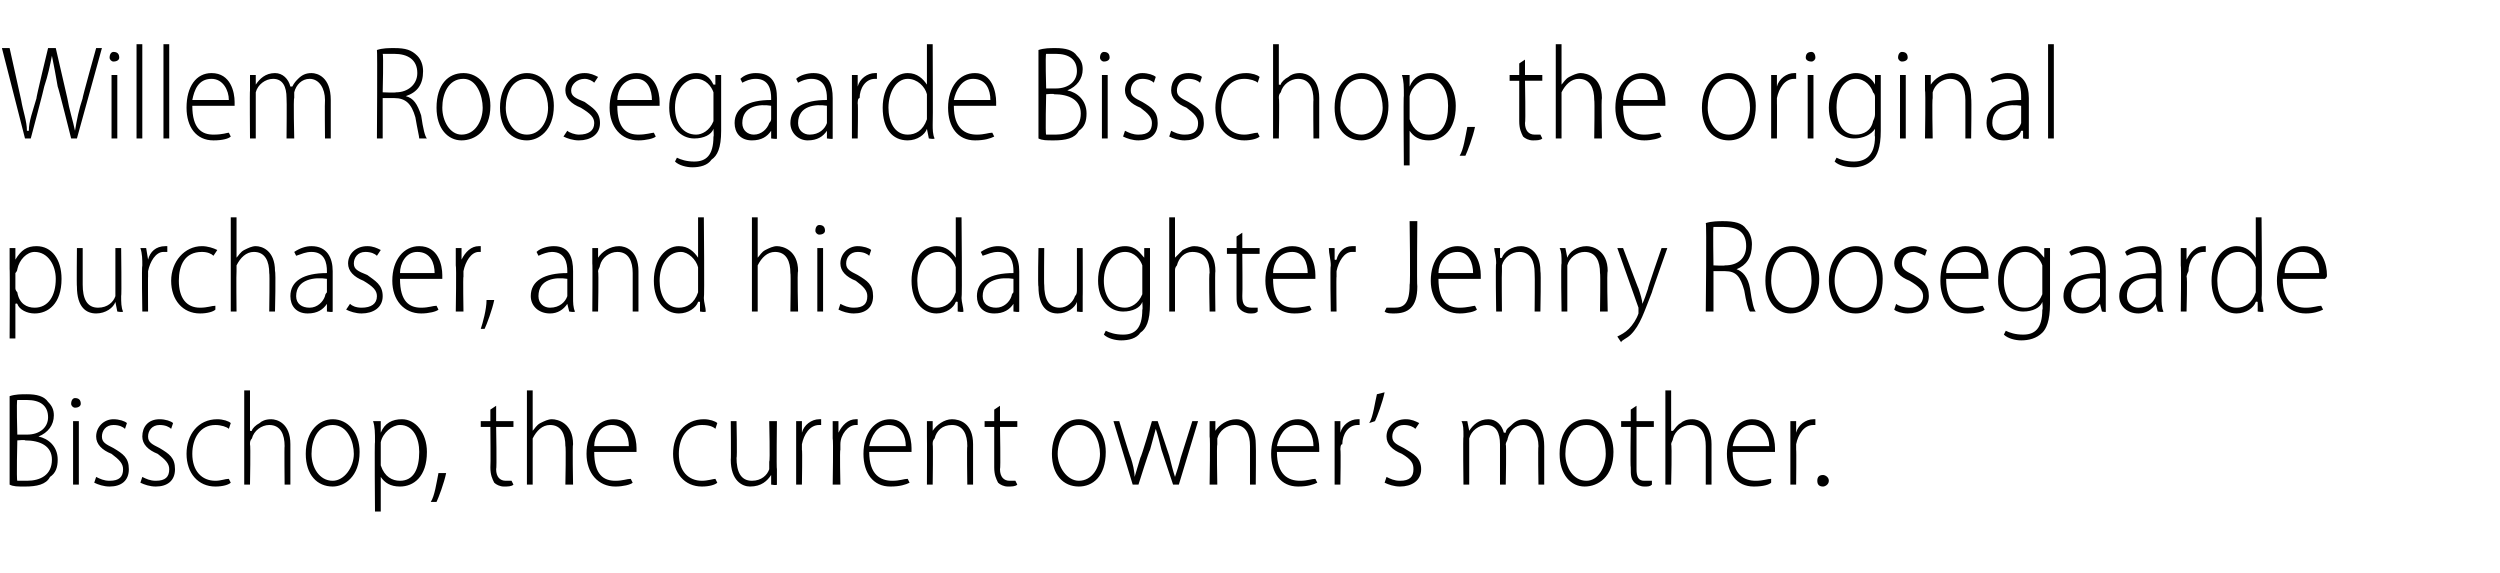 <?xml version="1.0" standalone="no"?><!DOCTYPE svg PUBLIC "-//W3C//DTD SVG 1.1//EN" "http://www.w3.org/Graphics/SVG/1.1/DTD/svg11.dtd"><svg xmlns="http://www.w3.org/2000/svg" version="1.1" width="130px" height="29.8px" viewBox="0 -2 130 29.8" style="top:-2px"><desc>Willem Roosegaarde Bisschop, the original purchaser, and his daughter Jenny Roosegaarde Bisschop, the current owner s</desc><defs/><g id="Polygon114267"><path d="m.5 18.6c.3-.1.6-.1.9-.1c.5 0 .9.1 1.1.4c.2.2.3.4.3.7c0 .5-.3.9-.8 1.1c.5.1 1 .5 1 1.2c0 .4-.1.7-.4.9c-.2.4-.7.5-1.3.5c-.4 0-.6 0-.8-.1v-4.6zm.4 2h.5c.7 0 1.1-.4 1.1-.9c0-.6-.4-.9-1.1-.9h-.5c-.05.02 0 1.8 0 1.8zm0 2.4h.5c.7 0 1.3-.3 1.3-1.1c0-.7-.6-1-1.4-1c.04-.04-.4 0-.4 0c0 0-.05 2.07 0 2.1zm2.9.2v-3.3h.3v3.3h-.3zm.4-4.2c0 .1-.1.2-.3.2c-.1 0-.2-.1-.2-.2c0-.2.1-.3.2-.3c.2 0 .3.1.3.3zm.8 3.8c.2.1.4.2.7.2c.5 0 .7-.2.7-.6c0-.3-.2-.5-.6-.8c-.5-.2-.8-.5-.8-.9c0-.5.4-.9.9-.9c.3 0 .6.1.7.2l-.1.3c-.1-.1-.3-.2-.6-.2c-.4 0-.6.3-.6.6c0 .3.2.4.6.6c.5.3.8.5.8 1.1c0 .6-.4.9-1 .9c-.3 0-.6-.1-.8-.2l.1-.3zm2.4 0c.2.1.4.2.7.2c.5 0 .7-.2.7-.6c0-.3-.2-.5-.6-.8c-.5-.2-.8-.5-.8-.9c0-.5.3-.9.9-.9c.3 0 .6.1.7.2l-.1.3c-.1-.1-.3-.2-.6-.2c-.4 0-.6.3-.6.6c0 .3.2.4.6.6c.5.3.8.5.8 1.1c0 .6-.4.9-1 .9c-.3 0-.6-.1-.8-.2l.1-.3zm4.6.3c-.1.1-.4.2-.8.2c-.9 0-1.5-.7-1.5-1.7c0-1 .6-1.8 1.6-1.8c.3 0 .6.1.7.2l-.1.3c-.1-.1-.4-.2-.7-.2c-.8 0-1.2.7-1.2 1.5c0 .9.5 1.4 1.2 1.4c.3 0 .5-.1.7-.1l.1.2zm.7-4.8h.3v2.1s.05.02.1 0c0-.1.2-.3.4-.4c.1-.1.3-.2.6-.2c.3 0 1 .2 1 1.3v2.1h-.3s-.02-2.02 0-2c0-.6-.2-1.1-.8-1.1c-.4 0-.8.3-.9.7c-.1.1-.1.2-.1.3c.04.04 0 2.1 0 2.1h-.3v-4.9zm6 3.2c0 1.3-.8 1.8-1.4 1.8c-.8 0-1.4-.6-1.4-1.7c0-1.2.7-1.8 1.4-1.8c.8 0 1.4.7 1.4 1.7zm-2.5.1c0 .7.4 1.4 1.1 1.4c.6 0 1.1-.7 1.1-1.4c0-.6-.3-1.5-1.1-1.5c-.8 0-1.1.8-1.1 1.5zm3.3-.6c0-.5 0-.8-.1-1.1h.4v.6s-.01-.03 0 0c.2-.5.6-.7 1.1-.7c.7 0 1.3.7 1.3 1.7c0 1.3-.7 1.8-1.4 1.8c-.5 0-.8-.2-1-.5c.01-.04 0 0 0 0v1.8h-.3s-.03-3.65 0-3.6zm.3 1v.2c.2.6.6.8 1 .8c.7 0 1-.6 1-1.5c0-.7-.3-1.4-1-1.4c-.4 0-.9.4-1 .9v1zm2.6 2.1c.2-.3.3-1 .4-1.5h.4c-.1.5-.4 1.3-.5 1.5h-.3zm3.4-5v.8h.9v.3h-.9s.04 2.18 0 2.2c0 .4.2.6.5.6h.3l.1.2c-.1.1-.3.1-.5.1c-.2 0-.4-.1-.5-.2c-.1-.2-.2-.4-.2-.8c.02 0 0-2.1 0-2.1h-.5v-.3h.5v-.6l.3-.2zm1.6-.8h.3v2.1s.01.02 0 0c.1-.1.2-.3.4-.4c.2-.1.4-.2.6-.2c.3 0 1.1.2 1.1 1.3c-.04.03 0 2.1 0 2.1h-.4s.04-2.02 0-2c0-.6-.2-1.1-.8-1.1c-.4 0-.7.3-.9.7v2.4h-.3v-4.9zm3.5 3.2c0 1.2.5 1.5 1.1 1.5c.4 0 .6-.1.8-.1l.1.2c-.1.1-.5.2-.9.2c-.9 0-1.5-.7-1.5-1.7c0-1.1.6-1.8 1.4-1.8c1 0 1.2 1 1.2 1.5v.2h-2.2zm1.8-.3c0-.5-.2-1.1-.9-1.1c-.6 0-.9.6-.9 1.1h1.8zm4.6 1.9c-.1.1-.4.2-.8.2c-.9 0-1.5-.7-1.5-1.7c0-1 .6-1.8 1.6-1.8c.3 0 .6.1.7.2l-.1.3c-.1-.1-.3-.2-.7-.2c-.8 0-1.2.7-1.2 1.5c0 .9.5 1.4 1.2 1.4c.3 0 .6-.1.7-.1l.1.2zm3.1-.7v.8c0 .05-.3 0-.3 0v-.5s-.04.03 0 0c-.2.3-.5.6-1.1.6c-.4 0-1-.3-1-1.4c.02.01 0-2 0-2h.3s.04 1.94 0 1.9c0 .7.2 1.2.8 1.2c.5 0 .8-.3.9-.6v-.4c.05.03 0-2.1 0-2.1h.4s-.03 2.52 0 2.5zm1-1.6v-.9h.3v.6s.01.03 0 0c.1-.4.5-.7.9-.7h.1v.3h-.1c-.5 0-.8.5-.9 1v.3c.03-.04 0 1.8 0 1.8h-.3v-2.4zm1.9 0v-.9h.3v.6s.04.03 0 0c.2-.4.5-.7.9-.7h.1v.3h-.1c-.4 0-.8.5-.8 1v.3c-.04-.04 0 1.8 0 1.8h-.4s.04-2.37 0-2.4zm1.9.7c0 1.2.6 1.5 1.2 1.5c.4 0 .6-.1.8-.1l.1.2c-.2.1-.5.2-1 .2c-.9 0-1.4-.7-1.4-1.7c0-1.1.6-1.8 1.4-1.8c.9 0 1.1 1 1.1 1.5v.2h-2.2zm1.9-.3c0-.5-.2-1.1-.9-1.1c-.6 0-.9.6-1 1.1h1.9zm1.1-.5v-.8h.3v.5s.02.04 0 0c.2-.3.6-.6 1-.6c.4 0 1.1.2 1.1 1.3v2.1h-.3s-.03-2 0-2c0-.6-.2-1.1-.8-1.1c-.5 0-.8.3-.9.7c-.1.1-.1.2-.1.3c.03.04 0 2.1 0 2.1h-.3s.01-2.51 0-2.5zm3.8-1.6v.8h.9v.3h-.9s.04 2.18 0 2.2c0 .4.2.6.5.6h.3l.1.2c-.1.1-.3.1-.5.1c-.2 0-.4-.1-.5-.2c-.1-.2-.2-.4-.2-.8v-2.1h-.5v-.3h.5v-.6l.3-.2zm5.5 2.4c0 1.3-.7 1.8-1.4 1.8c-.8 0-1.4-.6-1.4-1.7c0-1.2.7-1.8 1.4-1.8c.8 0 1.4.7 1.4 1.7zm-2.5.1c0 .7.5 1.4 1.1 1.4c.7 0 1.1-.7 1.1-1.4c0-.6-.3-1.5-1.1-1.5c-.7 0-1.1.8-1.1 1.5zm3.2-1.7s.56 1.86.6 1.9c.1.3.2.7.2 1l.3-1c.05-.03.6-1.9.6-1.9h.3l.6 1.8c.1.4.2.8.3 1.1c.1-.3.2-.6.3-1l.6-1.9h.3l-1 3.3h-.3l-.6-1.8c-.1-.4-.2-.8-.3-1.1l-.3 1.1c-.03-.02-.6 1.8-.6 1.8h-.3l-1-3.3h.3zm4.7.8v-.8h.3v.5s.04.04 0 0c.2-.3.6-.6 1.1-.6c.3 0 1 .2 1 1.3c.02.04 0 2.1 0 2.1h-.3v-2c0-.6-.2-1.1-.8-1.1c-.4 0-.8.3-.9.7v.3c-.04.04 0 2.1 0 2.1h-.4s.04-2.51 0-2.5zm3.5.8c0 1.2.6 1.5 1.2 1.5c.4 0 .6-.1.8-.1l.1.2c-.2.1-.5.2-1 .2c-.9 0-1.4-.7-1.4-1.7c0-1.1.6-1.8 1.4-1.8c.9 0 1.1 1 1.1 1.5v.2h-2.2zm1.9-.3c0-.5-.2-1.1-.9-1.1c-.6 0-.9.6-1 1.1h1.9zm1.1-.4v-.9h.3v.6s.01.03 0 0c.1-.4.5-.7.9-.7h.1v.3h-.1c-.5 0-.8.5-.8 1c-.1 0-.1.2-.1.3c.03-.04 0 1.8 0 1.8h-.3v-2.4zm2.6-2.4c-.1.5-.4 1.3-.5 1.5l-.3.1c.2-.3.3-1.1.4-1.5l.4-.1zm.1 4.4c.2.1.4.2.7.2c.5 0 .7-.2.7-.6c0-.3-.1-.5-.6-.8c-.5-.2-.8-.5-.8-.9c0-.5.4-.9 1-.9c.3 0 .5.1.7.2l-.2.3c-.1-.1-.3-.2-.6-.2c-.4 0-.6.3-.6.6c0 .3.2.4.6.6c.5.3.9.5.9 1.1c0 .6-.5.9-1.1.9c-.3 0-.6-.1-.8-.2l.1-.3zm4-2.1c0-.4 0-.6-.1-.8h.3l.1.5s-.02.04 0 0c.2-.3.5-.6 1-.6c.4 0 .7.3.8.7h.1c0-.2.2-.3.3-.4c.2-.2.4-.3.7-.3c.3 0 1 .2 1 1.4v2h-.3s-.03-1.97 0-2c0-.6-.3-1.1-.8-1.1c-.4 0-.7.3-.8.7c0 .1-.1.2-.1.3c.04-.01 0 2.1 0 2.1h-.3v-2.1c0-.6-.2-1-.7-1c-.4 0-.8.3-.9.7v2.4h-.3s-.03-2.51 0-2.5zm7.8.8c0 1.3-.8 1.8-1.5 1.8c-.7 0-1.3-.6-1.3-1.7c0-1.2.6-1.8 1.4-1.8c.8 0 1.4.7 1.4 1.7zm-2.5.1c0 .7.4 1.4 1.1 1.4c.6 0 1-.7 1-1.4c0-.6-.2-1.5-1-1.5c-.8 0-1.1.8-1.1 1.5zm3.7-2.5v.8h.9v.3h-.9v2.2c0 .4.1.6.4.6h.4v.2c-.1.1-.2.1-.4.1c-.2 0-.4-.1-.5-.2c-.2-.2-.2-.4-.2-.8c-.03 0 0-2.1 0-2.1h-.5v-.3h.5v-.6l.3-.2zm1.5-.8h.3v2.1s.06.02.1 0c.1-.1.2-.3.4-.4c.1-.1.3-.2.6-.2c.3 0 1 .2 1 1.3v2.1h-.3v-2c0-.6-.2-1.1-.8-1.1c-.4 0-.8.3-.9.7c0 .1-.1.2-.1.3c.05.04 0 2.1 0 2.1h-.3v-4.9zm3.5 3.2c0 1.2.6 1.5 1.2 1.5c.4 0 .6-.1.8-.1v.2c-.1.1-.4.2-.9.2c-.9 0-1.4-.7-1.4-1.7c0-1.1.6-1.8 1.3-1.8c1 0 1.2 1 1.2 1.5v.2h-2.2zm1.9-.3c0-.5-.3-1.1-.9-1.1c-.6 0-.9.6-1 1.1h1.9zm1.1-.4v-.9h.3v.6s0 .03 0 0c.1-.4.5-.7.9-.7h.1v.3h-.1c-.5 0-.8.5-.9 1v.3c.02-.04 0 1.8 0 1.8h-.3v-2.4zm1.7 2.5c-.2 0-.3-.1-.3-.3c0-.2.1-.3.3-.3c.1 0 .3.1.3.3c0 .2-.2.3-.3.3z" stroke="none" fill="#000"/></g><g id="Polygon114266"><path d="m.5 12v-1.1h.3v.6s.03-.03 0 0c.3-.5.6-.7 1.1-.7c.8 0 1.3.7 1.3 1.7c0 1.3-.7 1.8-1.4 1.8c-.4 0-.8-.2-.9-.5c-.05-.04-.1 0-.1 0v1.8h-.3s.02-3.65 0-3.6zm.3 1s0 .1.1.2c.1.6.5.8.9.8c.7 0 1.1-.6 1.1-1.5c0-.7-.4-1.4-1.1-1.4c-.4 0-.8.4-.9.9c0 .1-.1.2-.1.2v.8zm5.5.4c0 .3 0 .6.1.8c-.04.05-.3 0-.3 0l-.1-.5s.02.03 0 0c-.1.3-.5.6-1 .6c-.5 0-1-.3-1-1.4c-.02.01 0-2 0-2h.3v1.9c0 .7.2 1.2.8 1.2c.5 0 .8-.3.9-.6v-2.5h.3s.03 2.52 0 2.5zm1.1-1.6c0-.3 0-.6-.1-.9h.3l.1.6s-.04.03 0 0c.1-.4.4-.7.9-.7h.1v.3h-.2c-.4 0-.7.5-.8 1v.3c-.01-.04 0 1.8 0 1.8h-.3s-.04-2.37 0-2.4zm3.8 2.3c-.1.1-.4.2-.8.2c-.9 0-1.5-.7-1.5-1.7c0-1 .7-1.8 1.6-1.8c.3 0 .6.1.8.2l-.2.3c-.1-.1-.3-.2-.6-.2c-.9 0-1.2.7-1.2 1.5c0 .9.4 1.4 1.1 1.4c.4 0 .6-.1.8-.1v.2zm.8-4.8h.3v2.1s0 .02 0 0c.1-.1.2-.3.4-.4c.2-.1.4-.2.6-.2c.3 0 1 .2 1 1.3c.05.03 0 2.1 0 2.1h-.3s.03-2.02 0-2c0-.6-.2-1.1-.8-1.1c-.4 0-.7.3-.9.7v.3c-.02.04 0 2.1 0 2.1h-.3V9.3zm5.3 4.2v.7c.02.05-.3 0-.3 0v-.4s-.04 0 0 0c-.2.3-.5.5-1 .5c-.6 0-.9-.4-.9-.9c0-.8.7-1.2 1.9-1.2v-.1c0-.4-.1-1-.8-1c-.3 0-.5.1-.8.2l-.1-.2c.3-.2.6-.3.9-.3c.8 0 1.1.6 1.1 1.3v1.4zm-.3-1c-.6-.1-1.6 0-1.6.9c0 .4.3.6.7.6c.4 0 .7-.3.8-.6c0-.1.1-.2.1-.2v-.7zm1.2 1.3c.1.1.3.2.6.2c.5 0 .8-.2.8-.6c0-.3-.2-.5-.7-.8c-.5-.2-.8-.5-.8-.9c0-.5.4-.9 1-.9c.3 0 .5.1.7.2l-.2.3c-.1-.1-.3-.2-.6-.2c-.4 0-.6.3-.6.6c0 .3.2.4.7.6c.4.3.8.5.8 1.1c0 .6-.5.9-1.1.9c-.3 0-.6-.1-.8-.2l.2-.3zm2.6-1.3c0 1.2.5 1.5 1.1 1.5c.4 0 .6-.1.8-.1l.1.2c-.1.1-.5.2-.9.2c-.9 0-1.5-.7-1.5-1.7c0-1.1.6-1.8 1.4-1.8c1 0 1.2 1 1.2 1.5v.2h-2.2zm1.8-.3c0-.5-.2-1.1-.9-1.1c-.6 0-.9.6-.9 1.1h1.8zm1.1-.4v-.9h.3v.6s.04.03 0 0c.2-.4.5-.7.9-.7h.1v.3h-.1c-.4 0-.7.5-.8 1v.3c-.03-.04 0 1.8 0 1.8h-.4s.04-2.37 0-2.4zm1.3 3.3c.1-.3.3-1 .3-1.5h.4c-.1.5-.4 1.3-.5 1.5h-.2zm4.8-1.6c0 .2 0 .5.1.7c-.05.05-.3 0-.3 0l-.1-.4c-.2.3-.5.5-.9.5c-.6 0-1-.4-1-.9c0-.8.7-1.2 1.9-1.2v-.1c0-.4-.1-1-.8-1c-.2 0-.5.1-.7.2l-.1-.2c.2-.2.6-.3.9-.3c.8 0 1 .6 1 1.3v1.4zm-.3-1c-.6-.1-1.5 0-1.5.9c0 .4.3.6.6.6c.5 0 .8-.3.9-.6v-.9zm1.3-.8v-.8h.3v.5s.03.04 0 0c.2-.3.6-.6 1.1-.6c.3 0 1 .2 1 1.3v2.1h-.3v-2c0-.6-.2-1.1-.8-1.1c-.4 0-.8.3-.9.7c0 .1-.1.2-.1.3c.04.04 0 2.1 0 2.1h-.3s.02-2.51 0-2.5zm5.8-2.4s.04 4.2 0 4.2c0 .2.1.5.1.7c-.04.05-.3 0-.3 0v-.5s-.07-.03-.1 0c-.1.3-.5.6-1 .6c-.7 0-1.3-.6-1.3-1.7c0-1.1.6-1.8 1.3-1.8c.5 0 .8.3 1 .6c-.01-.03 0 0 0 0V9.3h.3zm-.3 2.9v-.3c-.1-.4-.5-.8-.9-.8c-.7 0-1.1.7-1.1 1.5c0 .7.3 1.4 1 1.4c.4 0 .8-.2 1-.8v-1zm2.8-2.9h.3v2.1s0 .02 0 0c.1-.1.2-.3.4-.4c.2-.1.4-.2.6-.2c.3 0 1.1.2 1.1 1.3c-.05.03 0 2.1 0 2.1h-.4s.03-2.02 0-2c0-.6-.2-1.1-.8-1.1c-.4 0-.7.3-.9.7v2.4h-.3V9.3zm3.4 4.9v-3.3h.3v3.3h-.3zm.4-4.2c0 .1-.1.2-.3.2c-.1 0-.2-.1-.2-.2c0-.2.1-.3.2-.3c.2 0 .3.1.3.3zm.8 3.8c.2.1.4.2.7.2c.5 0 .7-.2.7-.6c0-.3-.2-.5-.6-.8c-.5-.2-.8-.5-.8-.9c0-.5.4-.9.9-.9c.3 0 .6.1.7.2l-.1.3c-.1-.1-.3-.2-.6-.2c-.4 0-.6.3-.6.6c0 .3.2.4.6.6c.5.3.8.5.8 1.1c0 .6-.4.9-1 .9c-.3 0-.6-.1-.8-.2l.1-.3zM50 9.3s.04 4.2 0 4.2c0 .2.1.5.1.7c-.03.05-.3 0-.3 0v-.5s-.07-.03-.1 0c-.1.3-.5.6-1 .6c-.7 0-1.3-.6-1.3-1.7c0-1.1.6-1.8 1.3-1.8c.5 0 .8.3 1 .6c0-.03 0 0 0 0V9.3h.3zm-.3 2.9v-.3c-.1-.4-.5-.8-.9-.8c-.7 0-1.1.7-1.1 1.5c0 .7.3 1.4 1 1.4c.4 0 .8-.2 1-.8v-1zm3.3 1.3v.7c.02.05-.3 0-.3 0v-.4s-.04 0 0 0c-.2.3-.5.5-1 .5c-.6 0-.9-.4-.9-.9c0-.8.7-1.2 1.9-1.2v-.1c0-.4-.1-1-.8-1c-.3 0-.5.1-.8.2l-.1-.2c.3-.2.6-.3.9-.3c.8 0 1.1.6 1.1 1.3v1.4zm-.3-1c-.6-.1-1.6 0-1.6.9c0 .4.3.6.7.6c.4 0 .7-.3.8-.6c0-.1.1-.2.1-.2v-.7zm3.6.9v.8c.04.05-.3 0-.3 0v-.5s.01.03 0 0c-.1.3-.5.6-1 .6c-.5 0-1-.3-1-1.4c-.04.01 0-2 0-2h.3s-.02 1.94 0 1.9c0 .7.2 1.2.8 1.2c.4 0 .7-.3.8-.6c.1-.1.1-.2.1-.4v-2.1h.3s.01 2.52 0 2.5zm3.5.4c0 .9-.2 1.3-.5 1.5c-.2.3-.6.4-1 .4c-.3 0-.7-.1-.9-.3l.1-.2c.2.1.5.2.9.2c.6 0 1-.3 1-1.3c.03.02 0-.4 0-.4c0 0 .02-.04 0 0c-.1.3-.5.5-1 .5c-.7 0-1.3-.6-1.3-1.6c0-1.2.7-1.8 1.4-1.8c.6 0 .8.4 1 .6c-.05.01 0 0 0 0v-.5h.3v2.9zm-.4-1.7v-.3c-.1-.3-.4-.7-.9-.7c-.6 0-1.1.6-1.1 1.5c0 .8.4 1.4 1.1 1.4c.3 0 .7-.2.9-.7v-1.2zm1.4-2.8h.3v2.1s.02.02 0 0l.4-.4c.2-.1.4-.2.6-.2c.4 0 1.1.2 1.1 1.3c-.03.03 0 2.1 0 2.1h-.3s-.05-2.02 0-2c0-.6-.2-1.1-.9-1.1c-.4 0-.7.3-.8.7c-.1.1-.1.2-.1.3v2.1h-.3V9.3zm3.8.8v.8h.9v.3h-.9s.02 2.18 0 2.2c0 .4.1.6.5.6h.3v.2c-.1.1-.2.1-.4.1c-.2 0-.4-.1-.5-.2c-.2-.2-.2-.4-.2-.8v-2.1h-.5v-.3h.5v-.6l.3-.2zm1.6 2.4c0 1.2.5 1.5 1.1 1.5c.4 0 .7-.1.8-.1l.1.2c-.1.1-.4.2-.9.2c-.9 0-1.5-.7-1.5-1.7c0-1.1.6-1.8 1.4-1.8c1 0 1.2 1 1.2 1.5v.2h-2.2zm1.8-.3c0-.5-.2-1.1-.8-1.1c-.7 0-1 .6-1 1.1h1.8zm1.2-.4c0-.3-.1-.6-.1-.9h.3v.6s.06.03.1 0c.1-.4.4-.7.8-.7h.2v.3h-.2c-.4 0-.7.5-.8 1v.3c-.02-.04 0 1.8 0 1.8h-.3s-.04-2.37 0-2.4zm4.1-2.3h.4s-.03 3.36 0 3.4c0 1.1-.5 1.4-1.2 1.4c-.2 0-.4 0-.5-.1l.1-.2h.4c.5 0 .8-.2.8-1.2c.05.01 0-3.3 0-3.3zm1.5 3c0 1.2.5 1.5 1.1 1.5c.4 0 .7-.1.8-.1l.1.2c-.1.1-.5.2-.9.2c-.9 0-1.5-.7-1.5-1.7c0-1.1.6-1.8 1.4-1.8c1 0 1.2 1 1.2 1.5v.2h-2.2zm1.8-.3c0-.5-.2-1.1-.8-1.1c-.7 0-1 .6-1 1.1h1.8zm1.2-.5c0-.4-.1-.6-.1-.8h.3v.5s.06.04.1 0c.1-.3.5-.6 1-.6c.3 0 1 .2 1 1.3c.04.04 0 2.1 0 2.1h-.3s.02-2 0-2c0-.6-.2-1.1-.8-1.1c-.4 0-.8.3-.9.7v.3c-.02.04 0 2.1 0 2.1h-.3s-.04-2.51 0-2.5zm3.4 0c0-.4 0-.6-.1-.8h.3l.1.5s-.03.04 0 0c.1-.3.5-.6 1-.6c.3 0 1.1.2 1.1 1.3c-.05.04 0 2.1 0 2.1h-.4s.03-2 0-2c0-.6-.2-1.1-.8-1.1c-.4 0-.8.3-.9.7v2.4h-.3s-.04-2.51 0-2.5zm3.2-.8s.8 2.14.8 2.1c.1.3.2.6.2.8c.1-.2.2-.5.3-.8c-.04.03.7-2.1.7-2.1h.3s-.82 2.31-.8 2.3c-.4 1-.6 1.7-1.1 2.2c-.2.2-.5.3-.5.4l-.2-.3c.2-.1.4-.2.6-.4c.2-.2.4-.5.5-.8v-.3l-1.1-3.1h.3zm4.3-1.3c.3-.1.7-.1.9-.1c.6 0 1 .1 1.2.4c.2.2.3.5.3.8c0 .7-.3 1.1-.8 1.3c.3.1.6.4.7 1c.1.7.2 1.1.3 1.2h-.3c-.1-.1-.2-.5-.3-1.1c-.2-.7-.4-1-1-1h-.6v2.1h-.4s.05-4.6 0-4.6zm.4 2.2s.57.03.6 0c.7 0 1.1-.4 1.1-1c0-.7-.4-1-1.2-1h-.5c-.03.03 0 2 0 2zm5.5.7c0 1.3-.8 1.8-1.5 1.8c-.7 0-1.3-.6-1.3-1.7c0-1.2.6-1.8 1.4-1.8c.8 0 1.4.7 1.4 1.7zm-2.5.1c0 .7.4 1.4 1.1 1.4c.6 0 1-.7 1-1.4c0-.6-.2-1.5-1-1.5c-.8 0-1.1.8-1.1 1.5zm5.8-.1c0 1.3-.7 1.8-1.4 1.8c-.8 0-1.4-.6-1.4-1.7c0-1.2.7-1.8 1.4-1.8c.8 0 1.4.7 1.4 1.7zm-2.5.1c0 .7.4 1.4 1.1 1.4c.7 0 1.1-.7 1.1-1.4c0-.6-.3-1.5-1.1-1.5c-.7 0-1.1.8-1.1 1.5zm3.2 1.2c.1.1.4.2.7.2c.4 0 .7-.2.7-.6c0-.3-.2-.5-.7-.8c-.5-.2-.8-.5-.8-.9c0-.5.4-.9 1-.9c.3 0 .5.1.7.2l-.1.3c-.2-.1-.4-.2-.6-.2c-.4 0-.6.3-.6.6c0 .3.2.4.6.6c.5.3.8.5.8 1.1c0 .6-.5.9-1.1.9c-.3 0-.6-.1-.7-.2l.1-.3zm2.6-1.3c0 1.2.5 1.5 1.1 1.5c.4 0 .7-.1.8-.1l.1.2c-.1.1-.4.2-.9.2c-.9 0-1.4-.7-1.4-1.7c0-1.1.5-1.8 1.3-1.8c1 0 1.2 1 1.2 1.5v.2h-2.2zm1.8-.3c.1-.5-.2-1.1-.8-1.1c-.7 0-1 .6-1 1.1h1.8zm3.6 1.6c0 .9-.2 1.3-.4 1.5c-.3.3-.7.4-1.1.4c-.3 0-.7-.1-.9-.3l.1-.2c.2.1.5.2.9.2c.6 0 1-.3 1-1.3c.04.02 0-.4 0-.4c0 0 .03-.04 0 0c-.1.3-.5.5-1 .5c-.7 0-1.3-.6-1.3-1.6c0-1.2.7-1.8 1.4-1.8c.6 0 .8.4 1 .6c-.03.01 0 0 0 0v-.5h.3v2.9zm-.4-1.7v-.3c-.1-.3-.4-.7-.9-.7c-.6 0-1.1.6-1.1 1.5c0 .8.4 1.4 1.1 1.4c.4 0 .7-.2.9-.7v-1.2zm3.3 1.4v.7c.05.05-.2 0-.2 0l-.1-.4s-.01 0 0 0c-.2.3-.5.5-.9.5c-.6 0-1-.4-1-.9c0-.8.7-1.2 1.9-1.2v-.1c0-.4-.1-1-.8-1c-.2 0-.5.1-.7.2l-.1-.2c.2-.2.6-.3.9-.3c.8 0 1 .6 1 1.3v1.4zm-.3-1c-.6-.1-1.5 0-1.5.9c0 .4.3.6.6.6c.5 0 .8-.3.9-.6v-.9zm3.2 1c0 .2 0 .5.1.7c-.04.05-.3 0-.3 0l-.1-.4c-.2.3-.5.5-.9.5c-.6 0-1-.4-1-.9c0-.8.7-1.2 1.9-1.2v-.1c0-.4-.1-1-.8-1c-.2 0-.5.1-.7.2l-.1-.2c.2-.2.6-.3.9-.3c.8 0 1 .6 1 1.3v1.4zm-.3-1c-.6-.1-1.5 0-1.5.9c0 .4.3.6.6.6c.5 0 .8-.3.9-.6v-.9zm1.3-.7v-.9h.3v.6s.03.03 0 0c.2-.4.5-.7.9-.7h.1v.3h-.1c-.5 0-.8.5-.8 1c0 0-.1.2-.1.3c.05-.04 0 1.8 0 1.8h-.3s.03-2.37 0-2.4zm4.2-2.5s.04 4.2 0 4.2c0 .2.1.5.1.7c-.03.05-.3 0-.3 0v-.5s-.07-.03-.1 0c-.1.3-.5.6-1 .6c-.7 0-1.3-.6-1.3-1.7c0-1.1.6-1.8 1.3-1.8c.5 0 .8.3 1 .6c0-.03 0 0 0 0V9.3h.3zm-.3 2.9v-.3c-.1-.4-.5-.8-.9-.8c-.7 0-1.1.7-1.1 1.5c0 .7.3 1.4 1 1.4c.4 0 .8-.2 1-.8v-1zm1.4.3c0 1.2.6 1.5 1.2 1.5c.4 0 .6-.1.8-.1l.1.2c-.2.1-.5.2-.9.2c-.9 0-1.5-.7-1.5-1.7c0-1.1.6-1.8 1.4-1.8c1 0 1.2 1 1.2 1.5c0 .1 0 .1-.1.2h-2.2zm1.9-.3c0-.5-.2-1.1-.9-1.1c-.6 0-.9.6-.9 1.1h1.8z" stroke="none" fill="#000"/></g><g id="Polygon114265"><path d="m1.3 5.2L.1.5h.4l.6 2.7c.1.6.3 1.1.3 1.6h.1c0-.5.2-1 .4-1.7c-.04.04.6-2.6.6-2.6h.4l.6 2.6c.1.6.3 1.2.4 1.7c.1-.6.2-1.1.4-1.7c-.04.04.7-2.6.7-2.6h.3L4 5.2h-.3S3.03 2.52 3 2.5c-.1-.6-.2-1.1-.3-1.6c-.1.5-.2 1-.4 1.6c.01.03-.7 2.7-.7 2.7h-.3zm4.5 0V1.9h.3v3.3h-.3zM6.2 1c0 .1-.1.2-.3.2c-.1 0-.2-.1-.2-.2c0-.2.1-.3.2-.3c.2 0 .3.1.3.3zm.9-.7h.3v4.9h-.3V.3zm1.4 0h.3v4.9h-.3V.3zM10 3.5c0 1.2.5 1.5 1.1 1.5c.5 0 .7-.1.8-.1l.1.2c-.1.1-.4.2-.9.2c-.9 0-1.4-.7-1.4-1.7c0-1.1.5-1.8 1.3-1.8c1 0 1.2 1 1.2 1.5v.2H10zm1.9-.3c0-.5-.3-1.1-.9-1.1c-.7 0-.9.6-1 1.1h1.9zm1.1-.5v-.8h.3v.5s-.01.04 0 0c.2-.3.5-.6 1-.6c.4 0 .7.3.8.7h.1c.1-.2.2-.3.3-.4c.2-.2.4-.3.7-.3c.3 0 1 .2 1 1.4v2h-.3s-.02-1.97 0-2c0-.6-.3-1.1-.8-1.1c-.4 0-.7.3-.8.7v.3c-.05-.01 0 2.1 0 2.1h-.4s.02-2.1 0-2.1c0-.6-.2-1-.7-1c-.4 0-.8.3-.9.7v2.4h-.3s-.02-2.51 0-2.5zM19.6.6c.3-.1.6-.1.9-.1c.6 0 .9.1 1.2.4c.2.2.3.5.3.8c0 .7-.3 1.1-.9 1.3c.4.1.6.4.8 1c.1.7.2 1.1.3 1.2h-.4c0-.1-.1-.5-.2-1.1c-.2-.7-.5-1-1.1-1h-.6v2.1h-.3s.03-4.6 0-4.6zm.3 2.2s.65.03.7 0c.6 0 1.1-.4 1.1-1c0-.7-.5-1-1.2-1h-.6c.05.03 0 2 0 2zm5.6.7c0 1.3-.8 1.8-1.5 1.8c-.7 0-1.3-.6-1.3-1.7c0-1.2.6-1.8 1.4-1.8c.8 0 1.4.7 1.4 1.7zm-2.5.1c0 .7.4 1.4 1 1.4c.7 0 1.1-.7 1.1-1.4c0-.6-.3-1.5-1-1.5c-.8 0-1.1.8-1.1 1.5zm5.8-.1c0 1.3-.8 1.8-1.4 1.8c-.8 0-1.4-.6-1.4-1.7c0-1.2.7-1.8 1.4-1.8c.8 0 1.4.7 1.4 1.7zm-2.5.1c0 .7.4 1.4 1.1 1.4c.7 0 1.1-.7 1.1-1.4c0-.6-.3-1.5-1.1-1.5c-.8 0-1.1.8-1.1 1.5zm3.2 1.2c.1.1.4.2.6.2c.5 0 .8-.2.8-.6c0-.3-.2-.5-.7-.8c-.5-.2-.8-.5-.8-.9c0-.5.4-.9 1-.9c.3 0 .5.1.7.2l-.2.3c-.1-.1-.3-.2-.5-.2c-.4 0-.7.3-.7.6c0 .3.2.4.7.6c.4.3.8.5.8 1.1c0 .6-.5.9-1.1.9c-.3 0-.6-.1-.8-.2l.2-.3zm2.6-1.3c0 1.2.5 1.5 1.1 1.5c.4 0 .7-.1.8-.1l.1.2c-.1.1-.5.2-.9.2c-.9 0-1.5-.7-1.5-1.7c0-1.1.6-1.8 1.4-1.8c1 0 1.2 1 1.2 1.5v.2h-2.2zm1.8-.3c0-.5-.2-1.1-.8-1.1c-.7 0-1 .6-1 1.1h1.8zm3.6 1.6c0 .9-.2 1.3-.5 1.5c-.2.3-.6.4-1 .4c-.3 0-.7-.1-.9-.3l.1-.2c.2.1.5.2.9.2c.6 0 1-.3 1-1.3c.03.02 0-.4 0-.4c0 0 .01-.04 0 0c-.1.3-.5.5-1 .5c-.7 0-1.3-.6-1.3-1.6c0-1.2.7-1.8 1.4-1.8c.6 0 .8.4.9.6h.1v-.5h.3v2.9zm-.4-1.7v-.3c-.1-.3-.4-.7-.9-.7c-.6 0-1.1.6-1.1 1.5c0 .8.4 1.4 1.1 1.4c.3 0 .7-.2.9-.7V3.1zm3.3 1.4v.7c.03.05-.3 0-.3 0v-.4s-.03 0 0 0c-.2.3-.5.5-1 .5c-.6 0-.9-.4-.9-.9c0-.8.7-1.2 1.9-1.2v-.1c0-.4-.1-1-.8-1c-.3 0-.5.1-.7.2l-.1-.2c.2-.2.5-.3.8-.3c.9 0 1.1.6 1.1 1.3v1.4zm-.3-1c-.6-.1-1.5 0-1.5.9c0 .4.3.6.6.6c.4 0 .7-.3.8-.6c.1-.1.1-.2.1-.2v-.7zm3.2 1v.7c.04.05-.3 0-.3 0v-.4s-.01 0 0 0c-.2.3-.5.5-1 .5c-.5 0-.9-.4-.9-.9c0-.8.7-1.2 1.9-1.2v-.1c0-.4-.1-1-.8-1c-.3 0-.5.1-.7.2l-.1-.2c.2-.2.6-.3.9-.3c.8 0 1 .6 1 1.3v1.4zm-.3-1c-.6-.1-1.5 0-1.5.9c0 .4.3.6.6.6c.5 0 .8-.3.9-.6v-.9zm1.3-.7v-.9h.3v.6s.01.03 0 0c.1-.4.5-.7.9-.7h.1v.3h-.1c-.5 0-.8.5-.8 1c-.1 0-.1.2-.1.3c.03-.04 0 1.8 0 1.8h-.3V2.8zM48.5.3s.02 4.2 0 4.2c0 .2 0 .5.1.7c-.05.05-.3 0-.3 0l-.1-.5s.02-.03 0 0c-.1.3-.5.6-1 .6c-.8 0-1.3-.6-1.3-1.7c0-1.1.6-1.8 1.3-1.8c.5 0 .8.3 1 .6c-.02-.03 0 0 0 0V.3h.3zm-.3 2.9v-.3c-.1-.4-.5-.8-1-.8c-.6 0-1 .7-1 1.5c0 .7.3 1.4 1 1.4c.4 0 .8-.2 1-.8v-1zm1.4.3c0 1.2.6 1.5 1.2 1.5c.4 0 .6-.1.8-.1l.1.2c-.2.1-.5.2-1 .2c-.9 0-1.4-.7-1.4-1.7c0-1.1.6-1.8 1.4-1.8c.9 0 1.1 1 1.1 1.5v.2h-2.2zm1.9-.3c0-.5-.2-1.1-.9-1.1c-.6 0-.9.6-1 1.1h1.9zM54 .6c.3-.1.6-.1.9-.1c.5 0 .9.1 1.1.4c.2.2.3.4.3.7c0 .5-.3.9-.8 1.1c.5.1 1 .5 1 1.2c0 .4-.1.7-.4.9c-.2.4-.7.5-1.3.5c-.4 0-.6 0-.8-.1V.6zm.4 2h.5c.7 0 1.1-.4 1.1-.9c0-.6-.4-.9-1.1-.9h-.5c-.05.02 0 1.8 0 1.8zm0 2.4h.5c.7 0 1.3-.3 1.3-1.1c0-.7-.6-1-1.4-1c.04-.04-.4 0-.4 0c0 0-.05 2.07 0 2.1zm2.9.2V1.9h.3v3.3h-.3zm.4-4.2c0 .1-.1.2-.3.2c-.1 0-.2-.1-.2-.2c0-.2.1-.3.2-.3c.2 0 .3.1.3.3zm.8 3.8c.2.1.4.2.7.2c.5 0 .7-.2.7-.6c0-.3-.2-.5-.6-.8c-.5-.2-.8-.5-.8-.9c0-.5.4-.9.9-.9c.3 0 .6.1.7.2l-.1.3c-.1-.1-.3-.2-.6-.2c-.4 0-.6.3-.6.6c0 .3.2.4.6.6c.5.3.8.5.8 1.1c0 .6-.4.9-1 .9c-.3 0-.6-.1-.8-.2l.1-.3zm2.4 0c.2.1.4.2.7.2c.5 0 .7-.2.7-.6c0-.3-.2-.5-.6-.8c-.5-.2-.8-.5-.8-.9c0-.5.3-.9.9-.9c.3 0 .6.1.7.2l-.1.3c-.1-.1-.3-.2-.6-.2c-.4 0-.6.3-.6.6c0 .3.2.4.6.6c.5.3.8.5.8 1.1c0 .6-.4.9-1 .9c-.3 0-.6-.1-.8-.2l.1-.3zm4.6.3c-.1.1-.4.2-.8.2c-.9 0-1.5-.7-1.5-1.7c0-1 .6-1.8 1.6-1.8c.3 0 .6.1.7.2l-.1.3c-.1-.1-.4-.2-.7-.2c-.8 0-1.2.7-1.2 1.5c0 .9.5 1.4 1.2 1.4c.3 0 .5-.1.7-.1l.1.2zm.7-4.8h.3v2.1s.05.02.1 0c0-.1.2-.3.4-.4c.1-.1.3-.2.6-.2c.3 0 1 .2 1 1.3v2.1h-.3s-.02-2.02 0-2c0-.6-.2-1.1-.8-1.1c-.4 0-.8.3-.9.7c-.1.1-.1.2-.1.3c.04.04 0 2.1 0 2.1h-.3V.3zm6 3.2c0 1.3-.8 1.8-1.4 1.8c-.8 0-1.4-.6-1.4-1.7c0-1.2.7-1.8 1.4-1.8c.8 0 1.4.7 1.4 1.7zm-2.5.1c0 .7.4 1.4 1.1 1.4c.6 0 1.1-.7 1.1-1.4c0-.6-.3-1.5-1.1-1.5c-.8 0-1.1.8-1.1 1.5zM73 3c0-.5 0-.8-.1-1.1h.4v.6s-.01-.03 0 0c.2-.5.6-.7 1.1-.7c.7 0 1.3.7 1.3 1.7c0 1.3-.7 1.8-1.4 1.8c-.5 0-.8-.2-1-.5c.01-.04 0 0 0 0v1.8h-.3s-.03-3.65 0-3.6zm.3 1v.2c.2.6.6.8 1 .8c.7 0 1-.6 1-1.5c0-.7-.3-1.4-1-1.4c-.4 0-.9.4-1 .9v1zm2.6 2.1c.2-.3.3-1 .4-1.5h.4c-.1.5-.4 1.3-.5 1.5h-.3zm3.4-5v.8h.9v.3h-.9s.04 2.18 0 2.2c0 .4.2.6.5.6h.3l.1.2c-.1.1-.3.1-.5.1c-.2 0-.4-.1-.5-.2c-.1-.2-.2-.4-.2-.8V2.2h-.5v-.3h.5v-.6l.3-.2zm1.6-.8h.3v2.1s.01.02 0 0c.1-.1.2-.3.4-.4c.2-.1.4-.2.6-.2c.3 0 1.1.2 1.1 1.3c-.04.03 0 2.1 0 2.1h-.4s.03-2.02 0-2c0-.6-.2-1.1-.8-1.1c-.4 0-.7.3-.9.7v2.4h-.3V.3zm3.5 3.2c0 1.2.5 1.5 1.1 1.5c.4 0 .6-.1.8-.1l.1.2c-.1.1-.5.2-.9.2c-.9 0-1.5-.7-1.5-1.7c0-1.1.6-1.8 1.4-1.8c1 0 1.2 1 1.2 1.5v.2h-2.2zm1.8-.3c0-.5-.2-1.1-.9-1.1c-.6 0-.9.6-.9 1.1h1.8zm5.1.3c0 1.3-.7 1.8-1.4 1.8c-.8 0-1.4-.6-1.4-1.7c0-1.2.7-1.8 1.4-1.8c.8 0 1.4.7 1.4 1.7zm-2.5.1c0 .7.4 1.4 1.1 1.4c.7 0 1.1-.7 1.1-1.4c0-.6-.3-1.5-1.1-1.5c-.8 0-1.1.8-1.1 1.5zm3.3-.8v-.9h.3v.6s-.01.03 0 0c.1-.4.5-.7.9-.7h.1v.3h-.1c-.5 0-.8.5-.9 1v.3c.01-.04 0 1.8 0 1.8h-.3V2.8zM94 5.2V1.9h.3v3.3h-.3zm.4-4.2c0 .1-.1.2-.2.2c-.2 0-.3-.1-.3-.2c0-.2.1-.3.3-.3c.1 0 .2.1.2.3zm3.4 3.8c0 .9-.2 1.3-.4 1.5c-.3.3-.7.4-1 .4c-.4 0-.8-.1-1-.3l.1-.2c.2.1.5.2.9.2c.6 0 1.1-.3 1.1-1.3c-.03.02 0-.4 0-.4c0 0-.05-.04 0 0c-.2.3-.6.5-1.1.5c-.7 0-1.3-.6-1.3-1.6c0-1.2.8-1.8 1.4-1.8c.6 0 .9.4 1 .6c-.01.01 0 0 0 0v-.5h.3v2.9zm-.3-1.7c0-.1 0-.2-.1-.3c-.1-.3-.4-.7-.9-.7c-.6 0-1 .6-1 1.5c0 .8.3 1.4 1 1.4c.4 0 .8-.2.9-.7c.1-.2.1-.3.1-.4v-.8zm1.3 2.1V1.9h.3v3.3h-.3zm.4-4.2c0 .1-.1.2-.3.2c-.1 0-.2-.1-.2-.2c0-.2.1-.3.2-.3c.2 0 .3.1.3.3zm.9 1.7v-.8h.3v.5s.05.04 0 0c.2-.3.6-.6 1.1-.6c.3 0 1 .2 1 1.3c.03.04 0 2.1 0 2.1h-.3v-2c0-.6-.2-1.1-.8-1.1c-.4 0-.8.3-.9.7v.3c-.04.04 0 2.1 0 2.1h-.4s.04-2.51 0-2.5zm5.4 1.8v.7c-.01.05-.3 0-.3 0v-.4h-.1c-.1.3-.4.5-.9.5c-.6 0-.9-.4-.9-.9c0-.8.6-1.2 1.8-1.2v-.1c0-.4 0-1-.7-1c-.3 0-.6.1-.8.2l-.1-.2c.3-.2.6-.3.9-.3c.8 0 1.1.6 1.1 1.3v1.4zm-.4-1c-.6-.1-1.5 0-1.5.9c0 .4.3.6.6.6c.5 0 .8-.3.9-.6v-.9zm1.4-3.2h.3v4.9h-.3V.3z" stroke="none" fill="#000"/></g></svg>